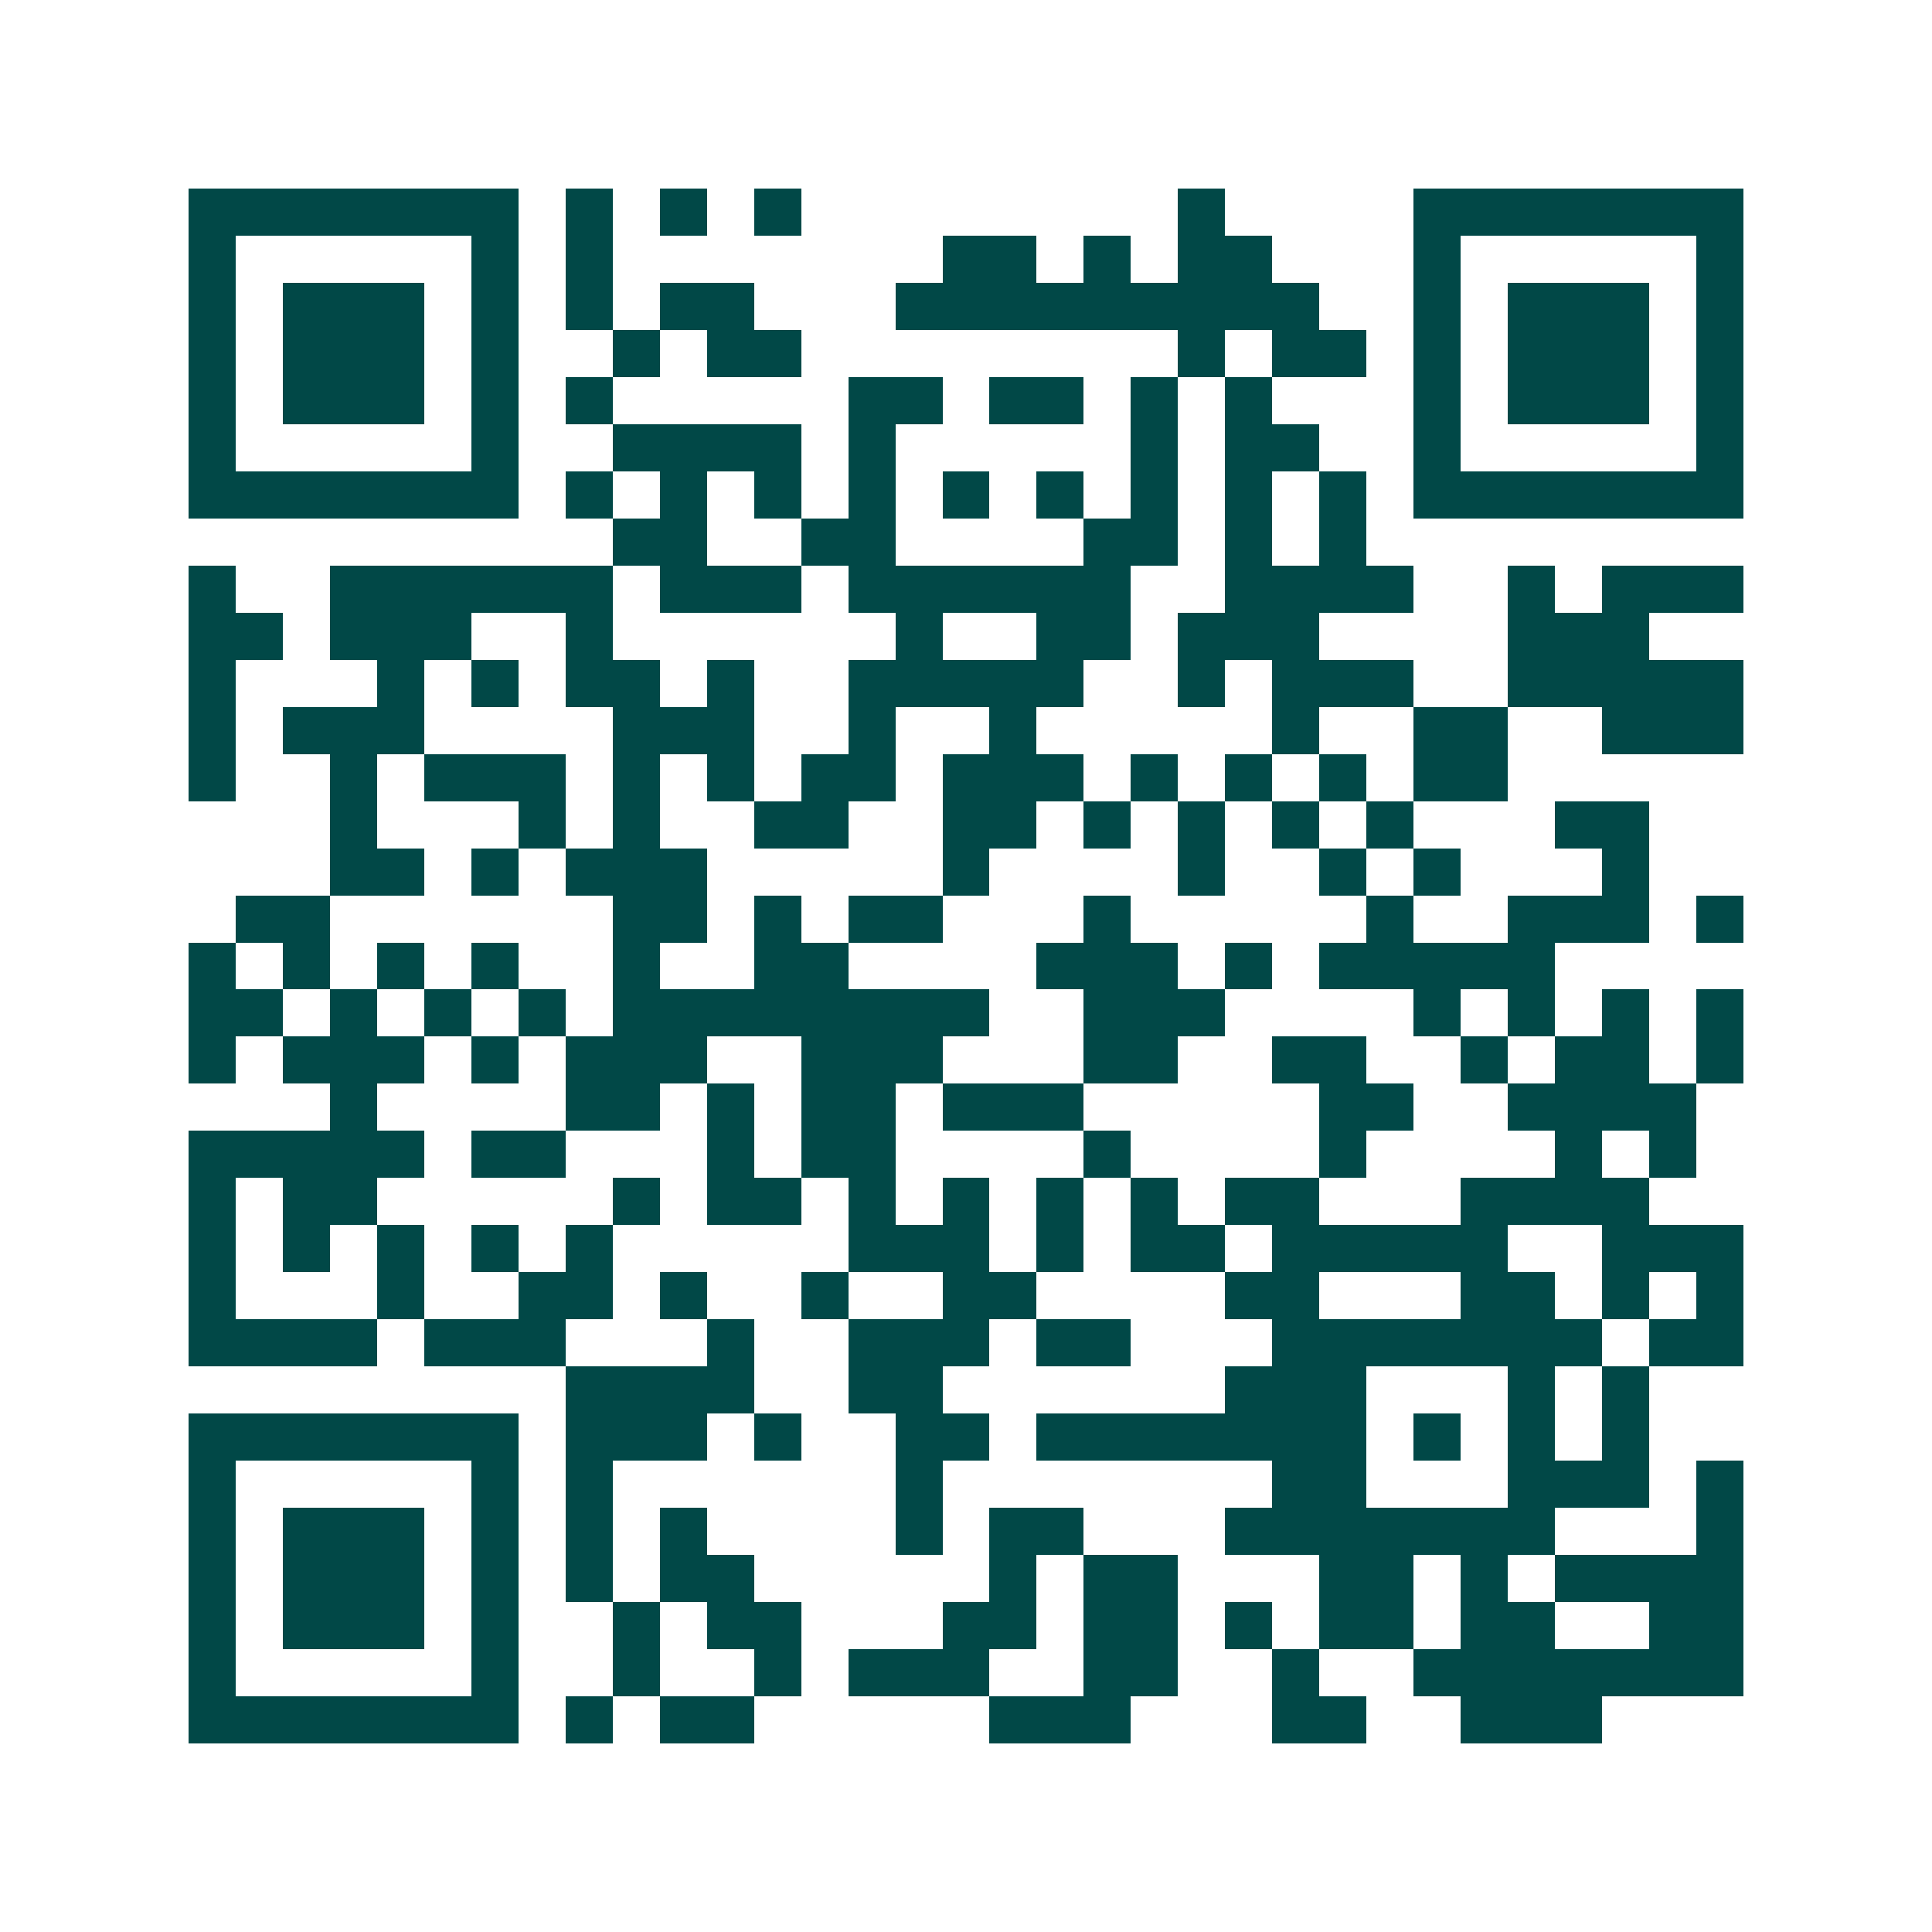 <svg xmlns="http://www.w3.org/2000/svg" width="200" height="200" viewBox="0 0 41 41" shape-rendering="crispEdges"><path fill="#ffffff" d="M0 0h41v41H0z"/><path stroke="#014847" d="M4 4.5h7m1 0h1m1 0h1m1 0h1m8 0h1m4 0h7M4 5.5h1m5 0h1m1 0h1m7 0h2m1 0h1m1 0h2m3 0h1m5 0h1M4 6.5h1m1 0h3m1 0h1m1 0h1m1 0h2m3 0h9m2 0h1m1 0h3m1 0h1M4 7.5h1m1 0h3m1 0h1m2 0h1m1 0h2m8 0h1m1 0h2m1 0h1m1 0h3m1 0h1M4 8.5h1m1 0h3m1 0h1m1 0h1m5 0h2m1 0h2m1 0h1m1 0h1m3 0h1m1 0h3m1 0h1M4 9.5h1m5 0h1m2 0h4m1 0h1m5 0h1m1 0h2m2 0h1m5 0h1M4 10.5h7m1 0h1m1 0h1m1 0h1m1 0h1m1 0h1m1 0h1m1 0h1m1 0h1m1 0h1m1 0h7M13 11.5h2m2 0h2m4 0h2m1 0h1m1 0h1M4 12.5h1m2 0h6m1 0h3m1 0h6m2 0h4m2 0h1m1 0h3M4 13.5h2m1 0h3m2 0h1m6 0h1m2 0h2m1 0h3m4 0h3M4 14.5h1m3 0h1m1 0h1m1 0h2m1 0h1m2 0h5m2 0h1m1 0h3m2 0h5M4 15.5h1m1 0h3m4 0h3m2 0h1m2 0h1m5 0h1m2 0h2m2 0h3M4 16.5h1m2 0h1m1 0h3m1 0h1m1 0h1m1 0h2m1 0h3m1 0h1m1 0h1m1 0h1m1 0h2M7 17.5h1m3 0h1m1 0h1m2 0h2m2 0h2m1 0h1m1 0h1m1 0h1m1 0h1m3 0h2M7 18.5h2m1 0h1m1 0h3m5 0h1m4 0h1m2 0h1m1 0h1m3 0h1M5 19.5h2m6 0h2m1 0h1m1 0h2m3 0h1m5 0h1m2 0h3m1 0h1M4 20.5h1m1 0h1m1 0h1m1 0h1m2 0h1m2 0h2m4 0h3m1 0h1m1 0h5M4 21.5h2m1 0h1m1 0h1m1 0h1m1 0h8m2 0h3m4 0h1m1 0h1m1 0h1m1 0h1M4 22.5h1m1 0h3m1 0h1m1 0h3m2 0h3m3 0h2m2 0h2m2 0h1m1 0h2m1 0h1M7 23.5h1m4 0h2m1 0h1m1 0h2m1 0h3m5 0h2m2 0h4M4 24.5h5m1 0h2m3 0h1m1 0h2m4 0h1m4 0h1m4 0h1m1 0h1M4 25.5h1m1 0h2m5 0h1m1 0h2m1 0h1m1 0h1m1 0h1m1 0h1m1 0h2m3 0h4M4 26.5h1m1 0h1m1 0h1m1 0h1m1 0h1m5 0h3m1 0h1m1 0h2m1 0h5m2 0h3M4 27.5h1m3 0h1m2 0h2m1 0h1m2 0h1m2 0h2m4 0h2m3 0h2m1 0h1m1 0h1M4 28.5h4m1 0h3m3 0h1m2 0h3m1 0h2m3 0h7m1 0h2M12 29.5h4m2 0h2m6 0h3m3 0h1m1 0h1M4 30.5h7m1 0h3m1 0h1m2 0h2m1 0h7m1 0h1m1 0h1m1 0h1M4 31.5h1m5 0h1m1 0h1m6 0h1m7 0h2m3 0h3m1 0h1M4 32.5h1m1 0h3m1 0h1m1 0h1m1 0h1m4 0h1m1 0h2m3 0h7m3 0h1M4 33.5h1m1 0h3m1 0h1m1 0h1m1 0h2m5 0h1m1 0h2m3 0h2m1 0h1m1 0h4M4 34.5h1m1 0h3m1 0h1m2 0h1m1 0h2m3 0h2m1 0h2m1 0h1m1 0h2m1 0h2m2 0h2M4 35.5h1m5 0h1m2 0h1m2 0h1m1 0h3m2 0h2m2 0h1m2 0h7M4 36.5h7m1 0h1m1 0h2m5 0h3m3 0h2m2 0h3"/></svg>
